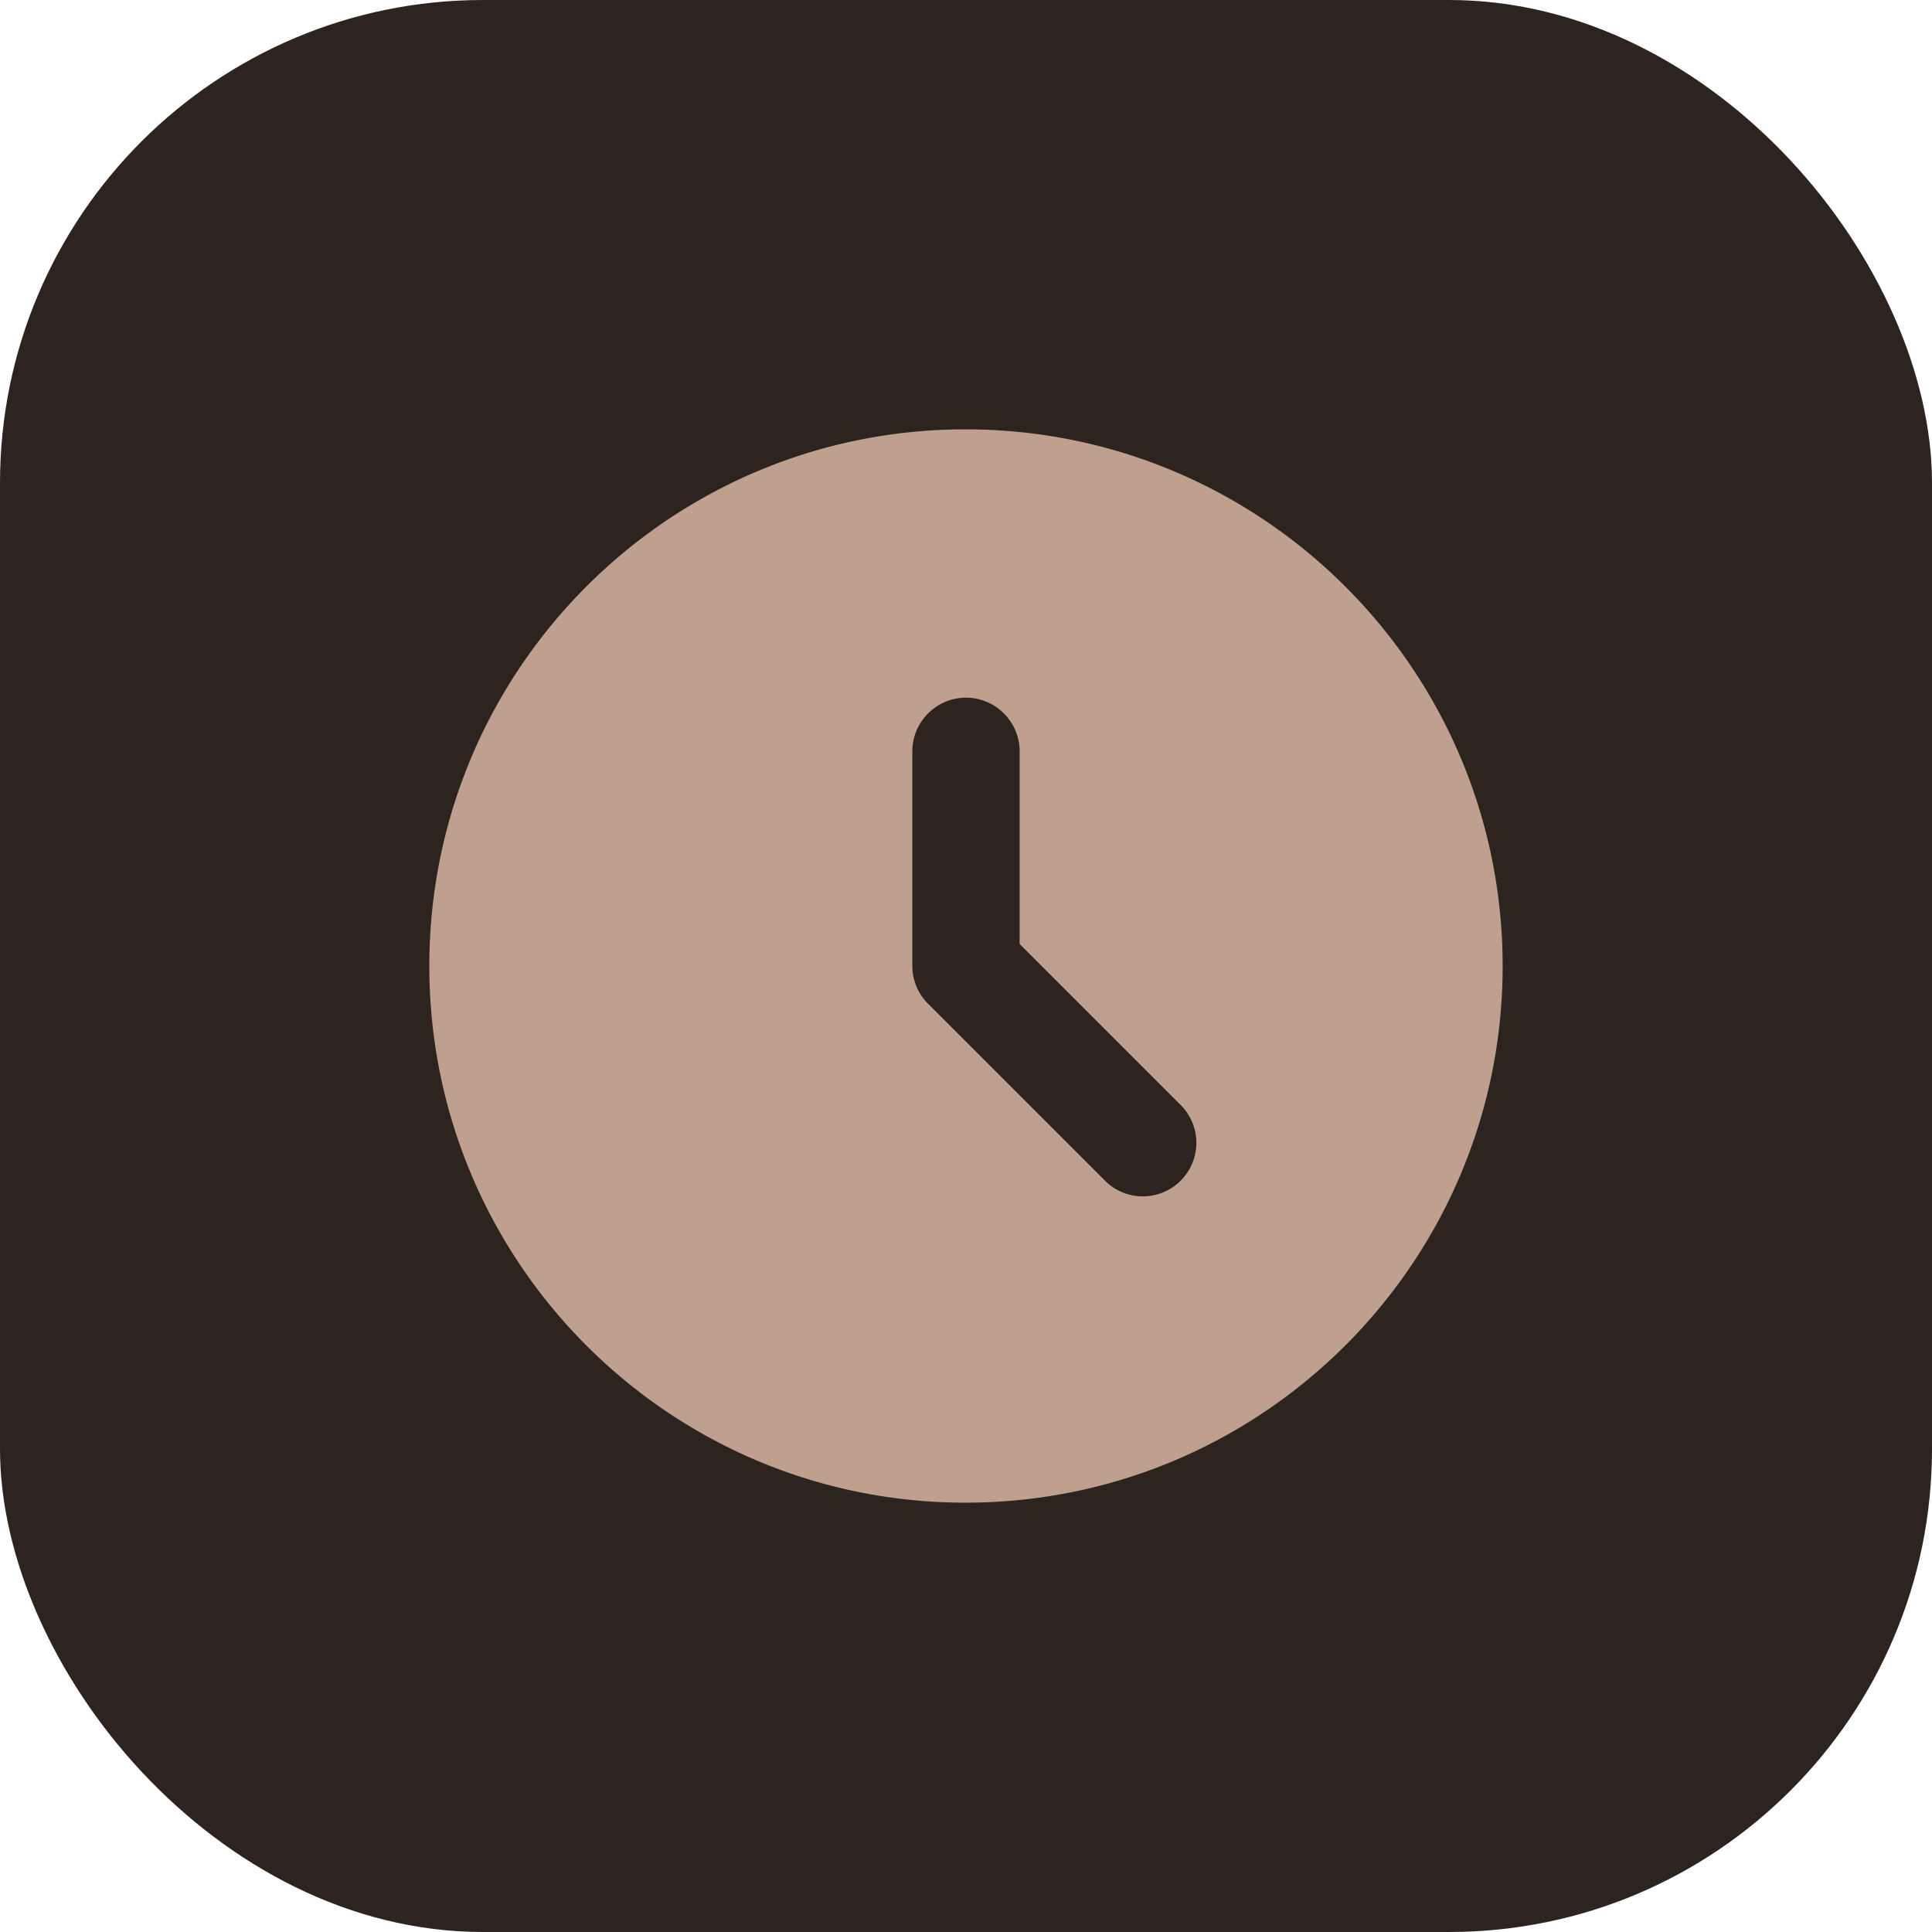 <svg width="96" height="96" viewBox="0 0 96 96" fill="none" xmlns="http://www.w3.org/2000/svg">
    <rect width="96" height="96" rx="24" fill="#2D241F"/>
    <path d="M47.973 21.334c-14.72 0-26.64 11.946-26.64 26.666s11.92 26.667 26.64 26.667C62.72 74.667 74.666 62.72 74.666 48c0-14.72-11.946-26.666-26.693-26.666zm10.693 37.333a2.656 2.656 0 0 1-3.76 0l-8.773-8.773a2.665 2.665 0 0 1-.8-1.894V37.334c0-1.467 1.2-2.667 2.667-2.667 1.466 0 2.666 1.2 2.666 2.667v9.573l8 8a2.656 2.656 0 0 1 0 3.76z" fill="#BFA08F"/>
</svg>

